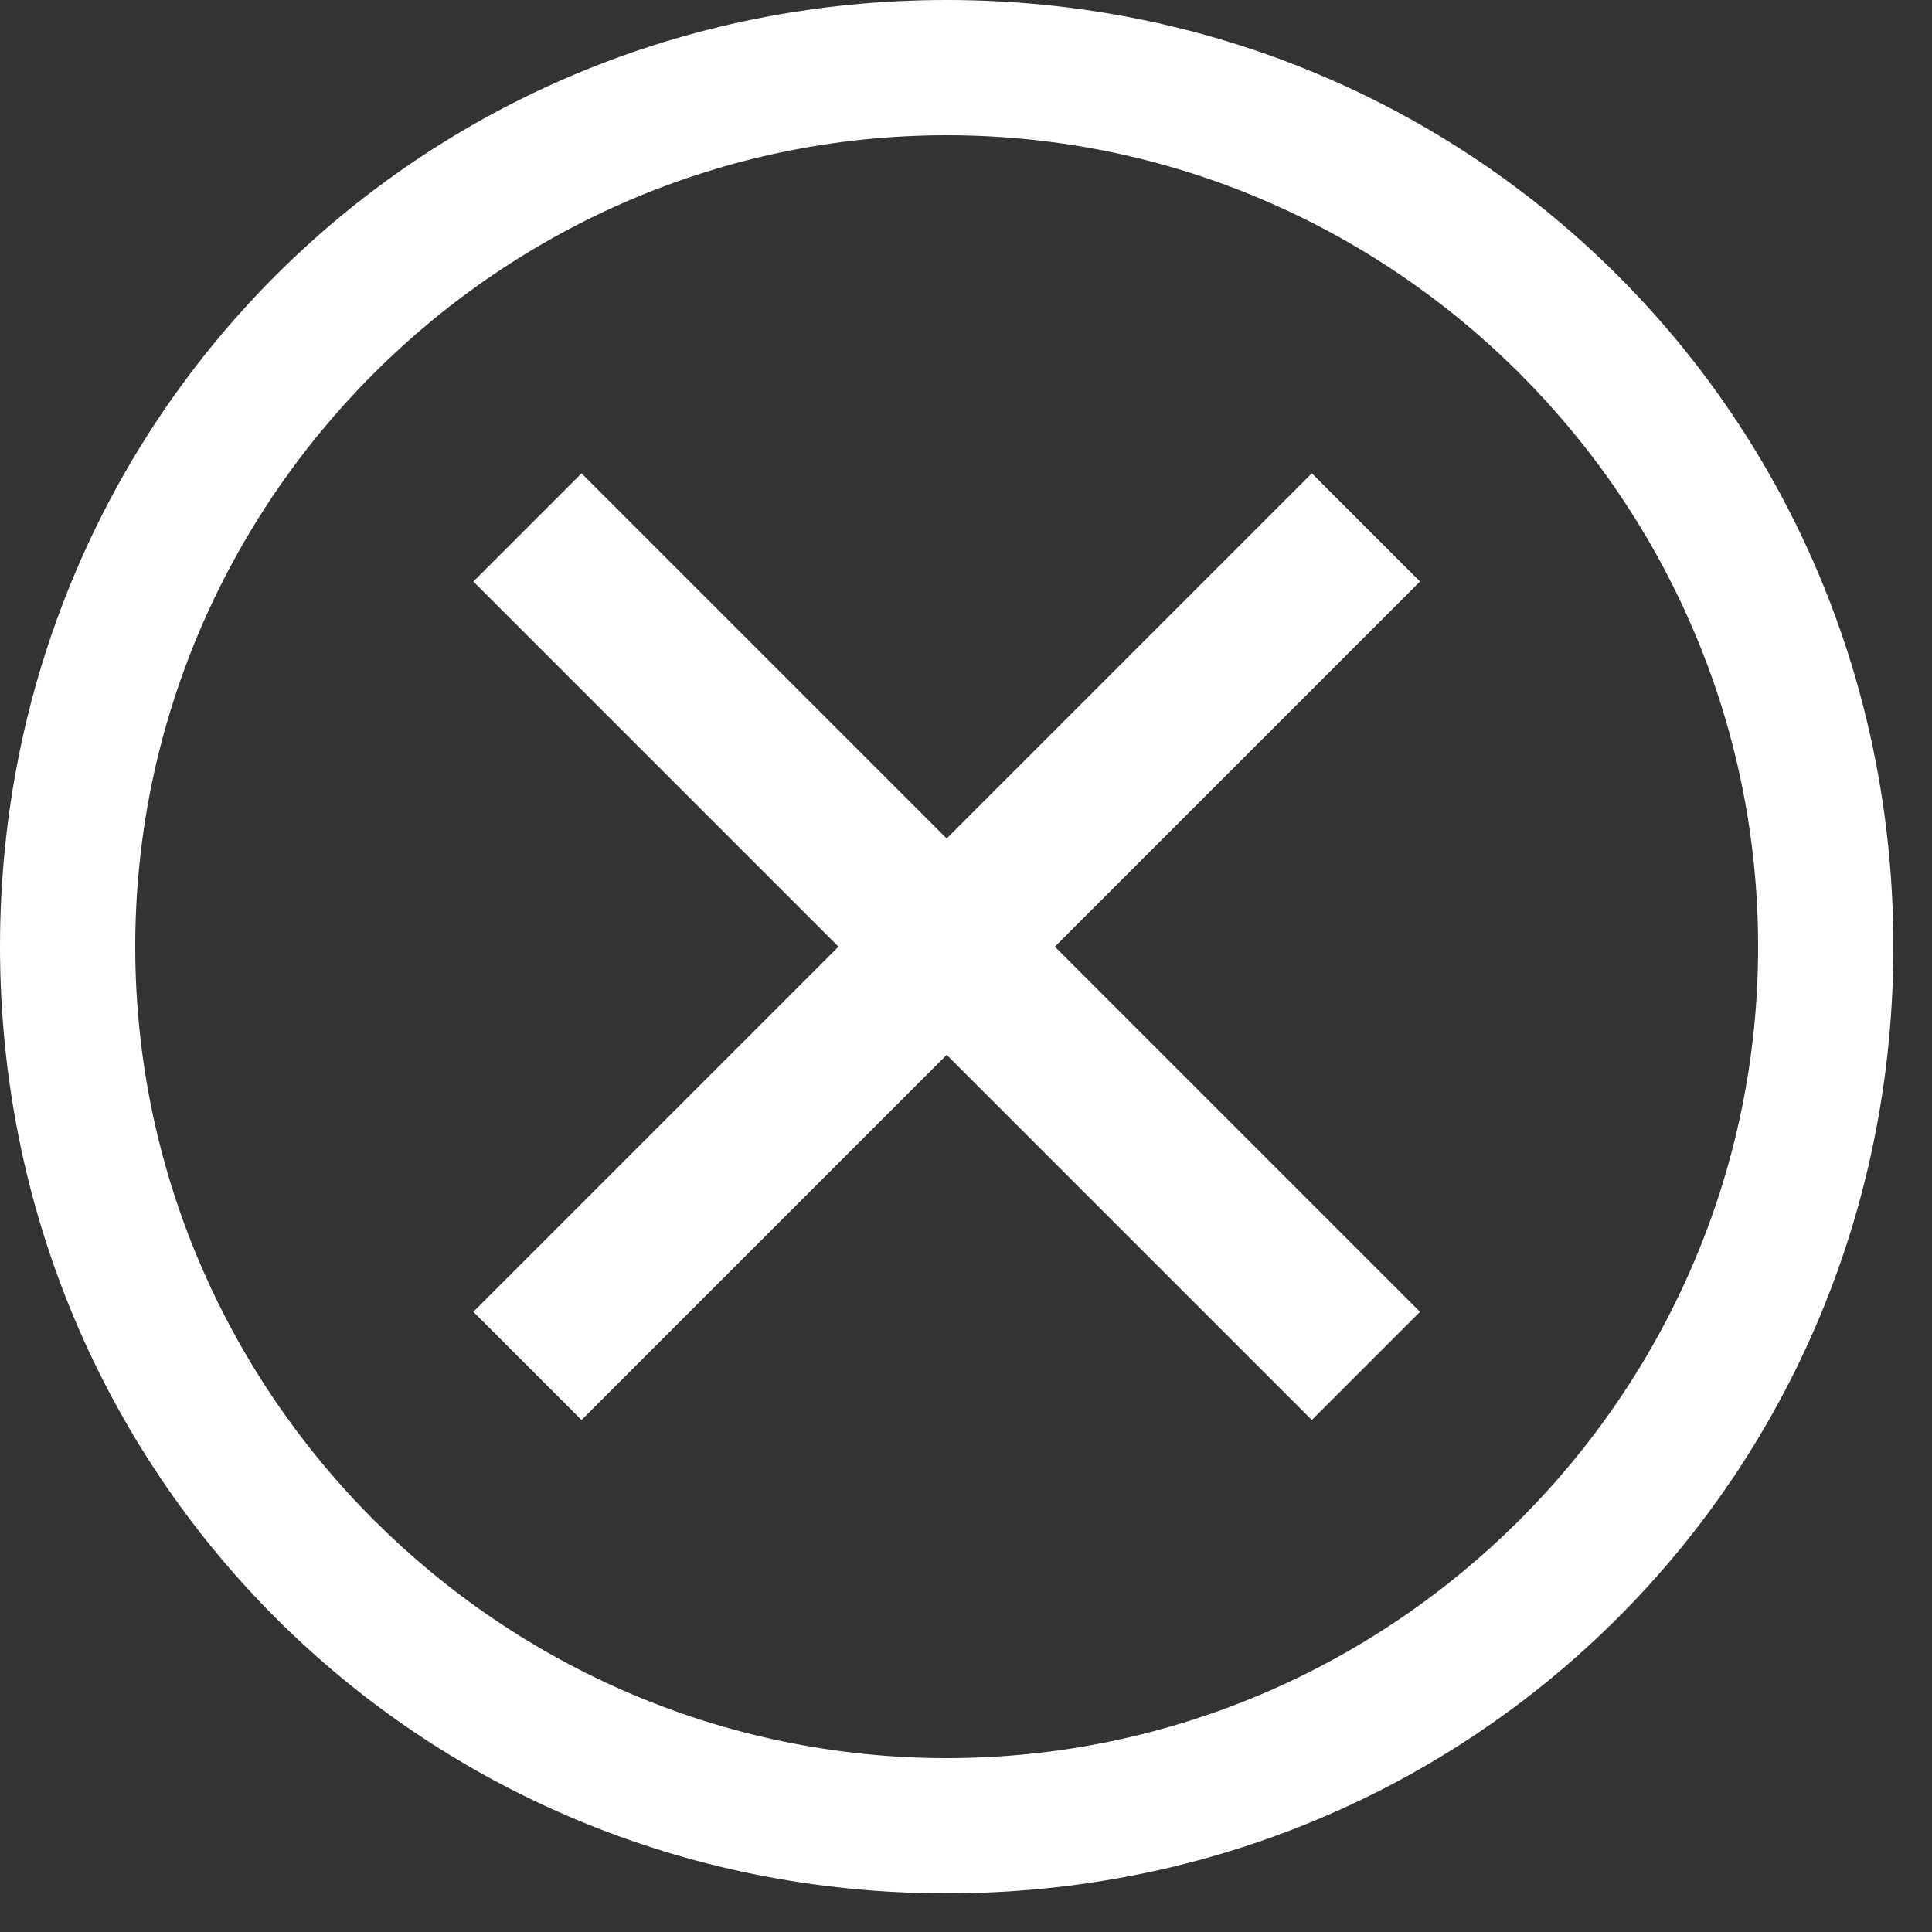 <svg width="25" height="25" viewBox="0 0 25 25" fill="none" xmlns="http://www.w3.org/2000/svg">
<rect x="0" y="0" width="25" height="25" fill="#333333" stroke="none"/>
<path d="M12.25 0C5.425 0 0 5.425 0 12.25C0 19.075 5.425 24.5 12.25 24.5C19.075 24.5 24.5 19.075 24.5 12.25C24.5 5.425 19.075 0 12.25 0ZM12.25 22.75C6.475 22.75 1.75 18.025 1.75 12.25C1.75 6.475 6.475 1.75 12.25 1.75C18.025 1.75 22.75 6.475 22.75 12.25C22.75 18.025 18.025 22.75 12.25 22.75Z" fill="white"/>
<path d="M16.975 18.375L12.25 13.65L7.525 18.375L6.125 16.975L10.85 12.25L6.125 7.525L7.525 6.125L12.25 10.85L16.975 6.125L18.375 7.525L13.65 12.25L18.375 16.975L16.975 18.375Z" fill="white"/>
</svg>
